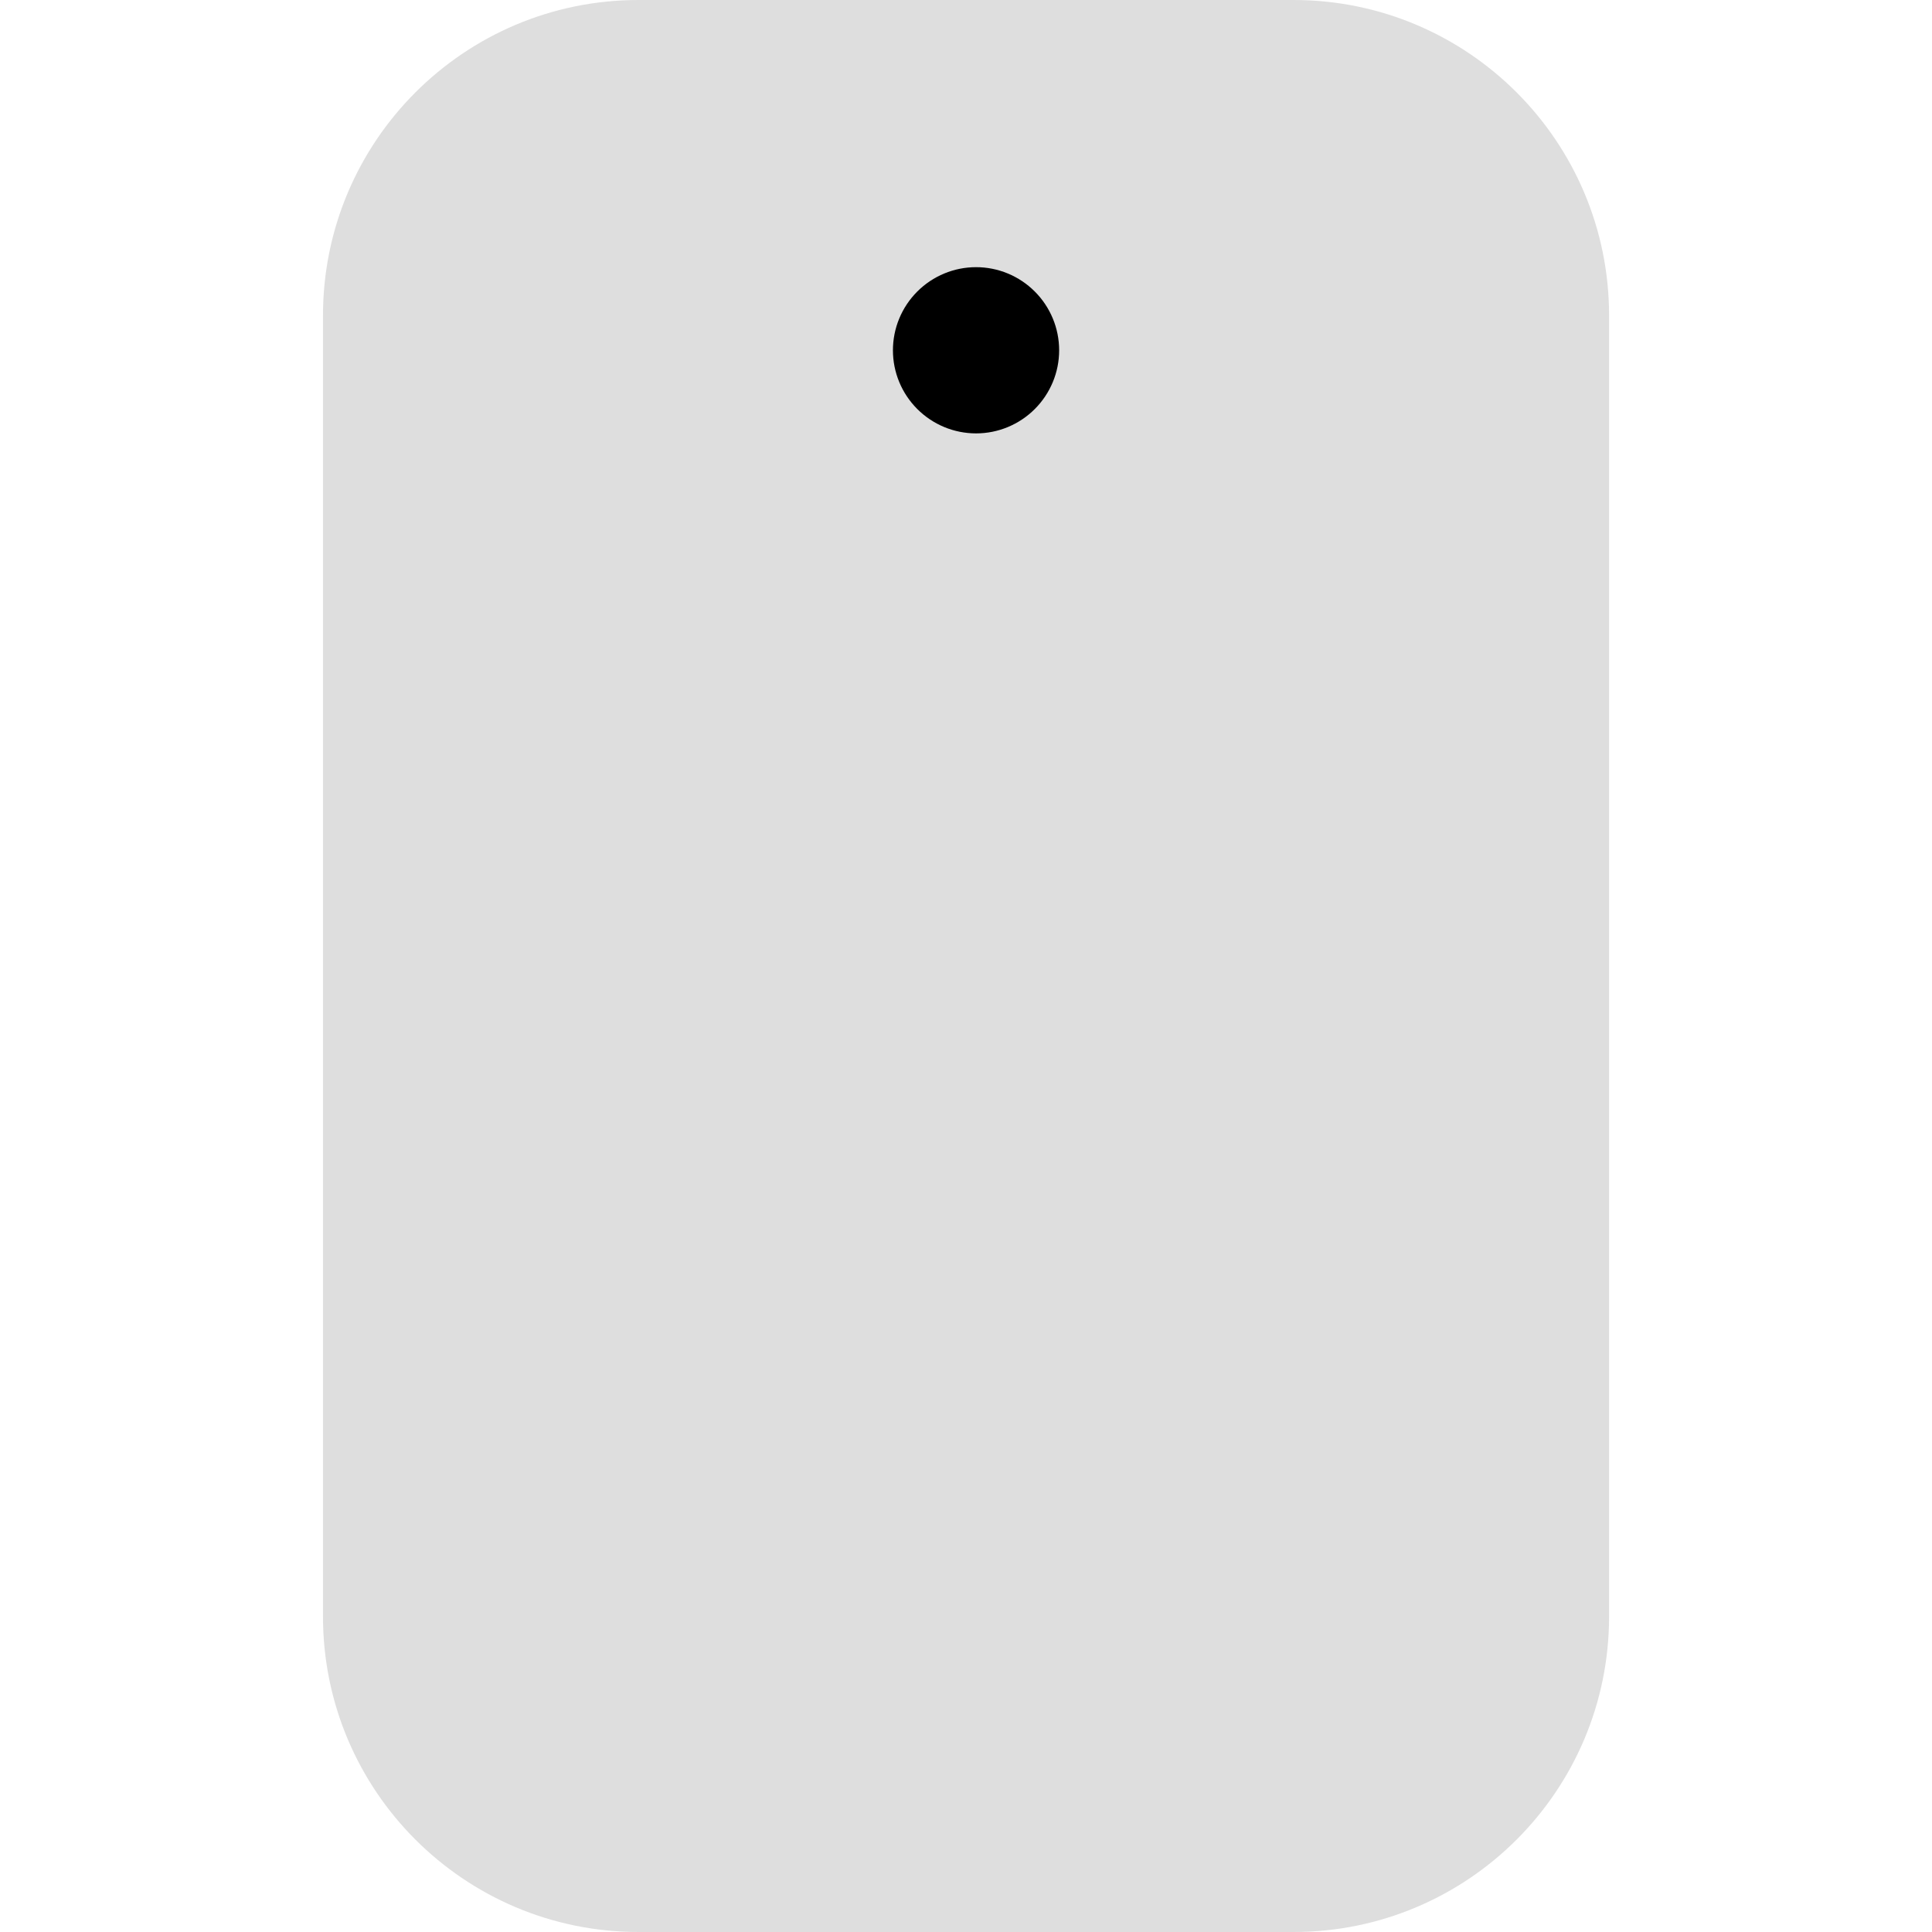 <svg width="28" height="28" viewBox="0 0 28 28" fill="none" xmlns="http://www.w3.org/2000/svg">
<g clip-path="url(#clip0_424_720)">
<path d="M18.747 0H9.254C6.728 0 4.681 2.048 4.681 4.573V23.427C4.681 25.953 6.728 28 9.254 28H18.747C21.272 28 23.32 25.953 23.32 23.427V4.573C23.32 2.048 21.272 0 18.747 0Z" fill="#DEDEDE"/>
<path d="M15.35 5.077C15.35 5.396 15.223 5.702 14.997 5.928C14.771 6.154 14.465 6.281 14.146 6.281C13.826 6.281 13.52 6.154 13.294 5.928C13.068 5.702 12.941 5.396 12.941 5.077C12.941 4.757 13.068 4.451 13.294 4.225C13.52 3.999 13.826 3.872 14.146 3.872C14.465 3.872 14.771 3.999 14.997 4.225C15.223 4.451 15.35 4.757 15.35 5.077Z" fill="black"/>
</g>
<defs>
<clipPath id="clip0_424_720">
<rect width="28" height="28" fill="white"/>
</clipPath>
</defs>
</svg>
